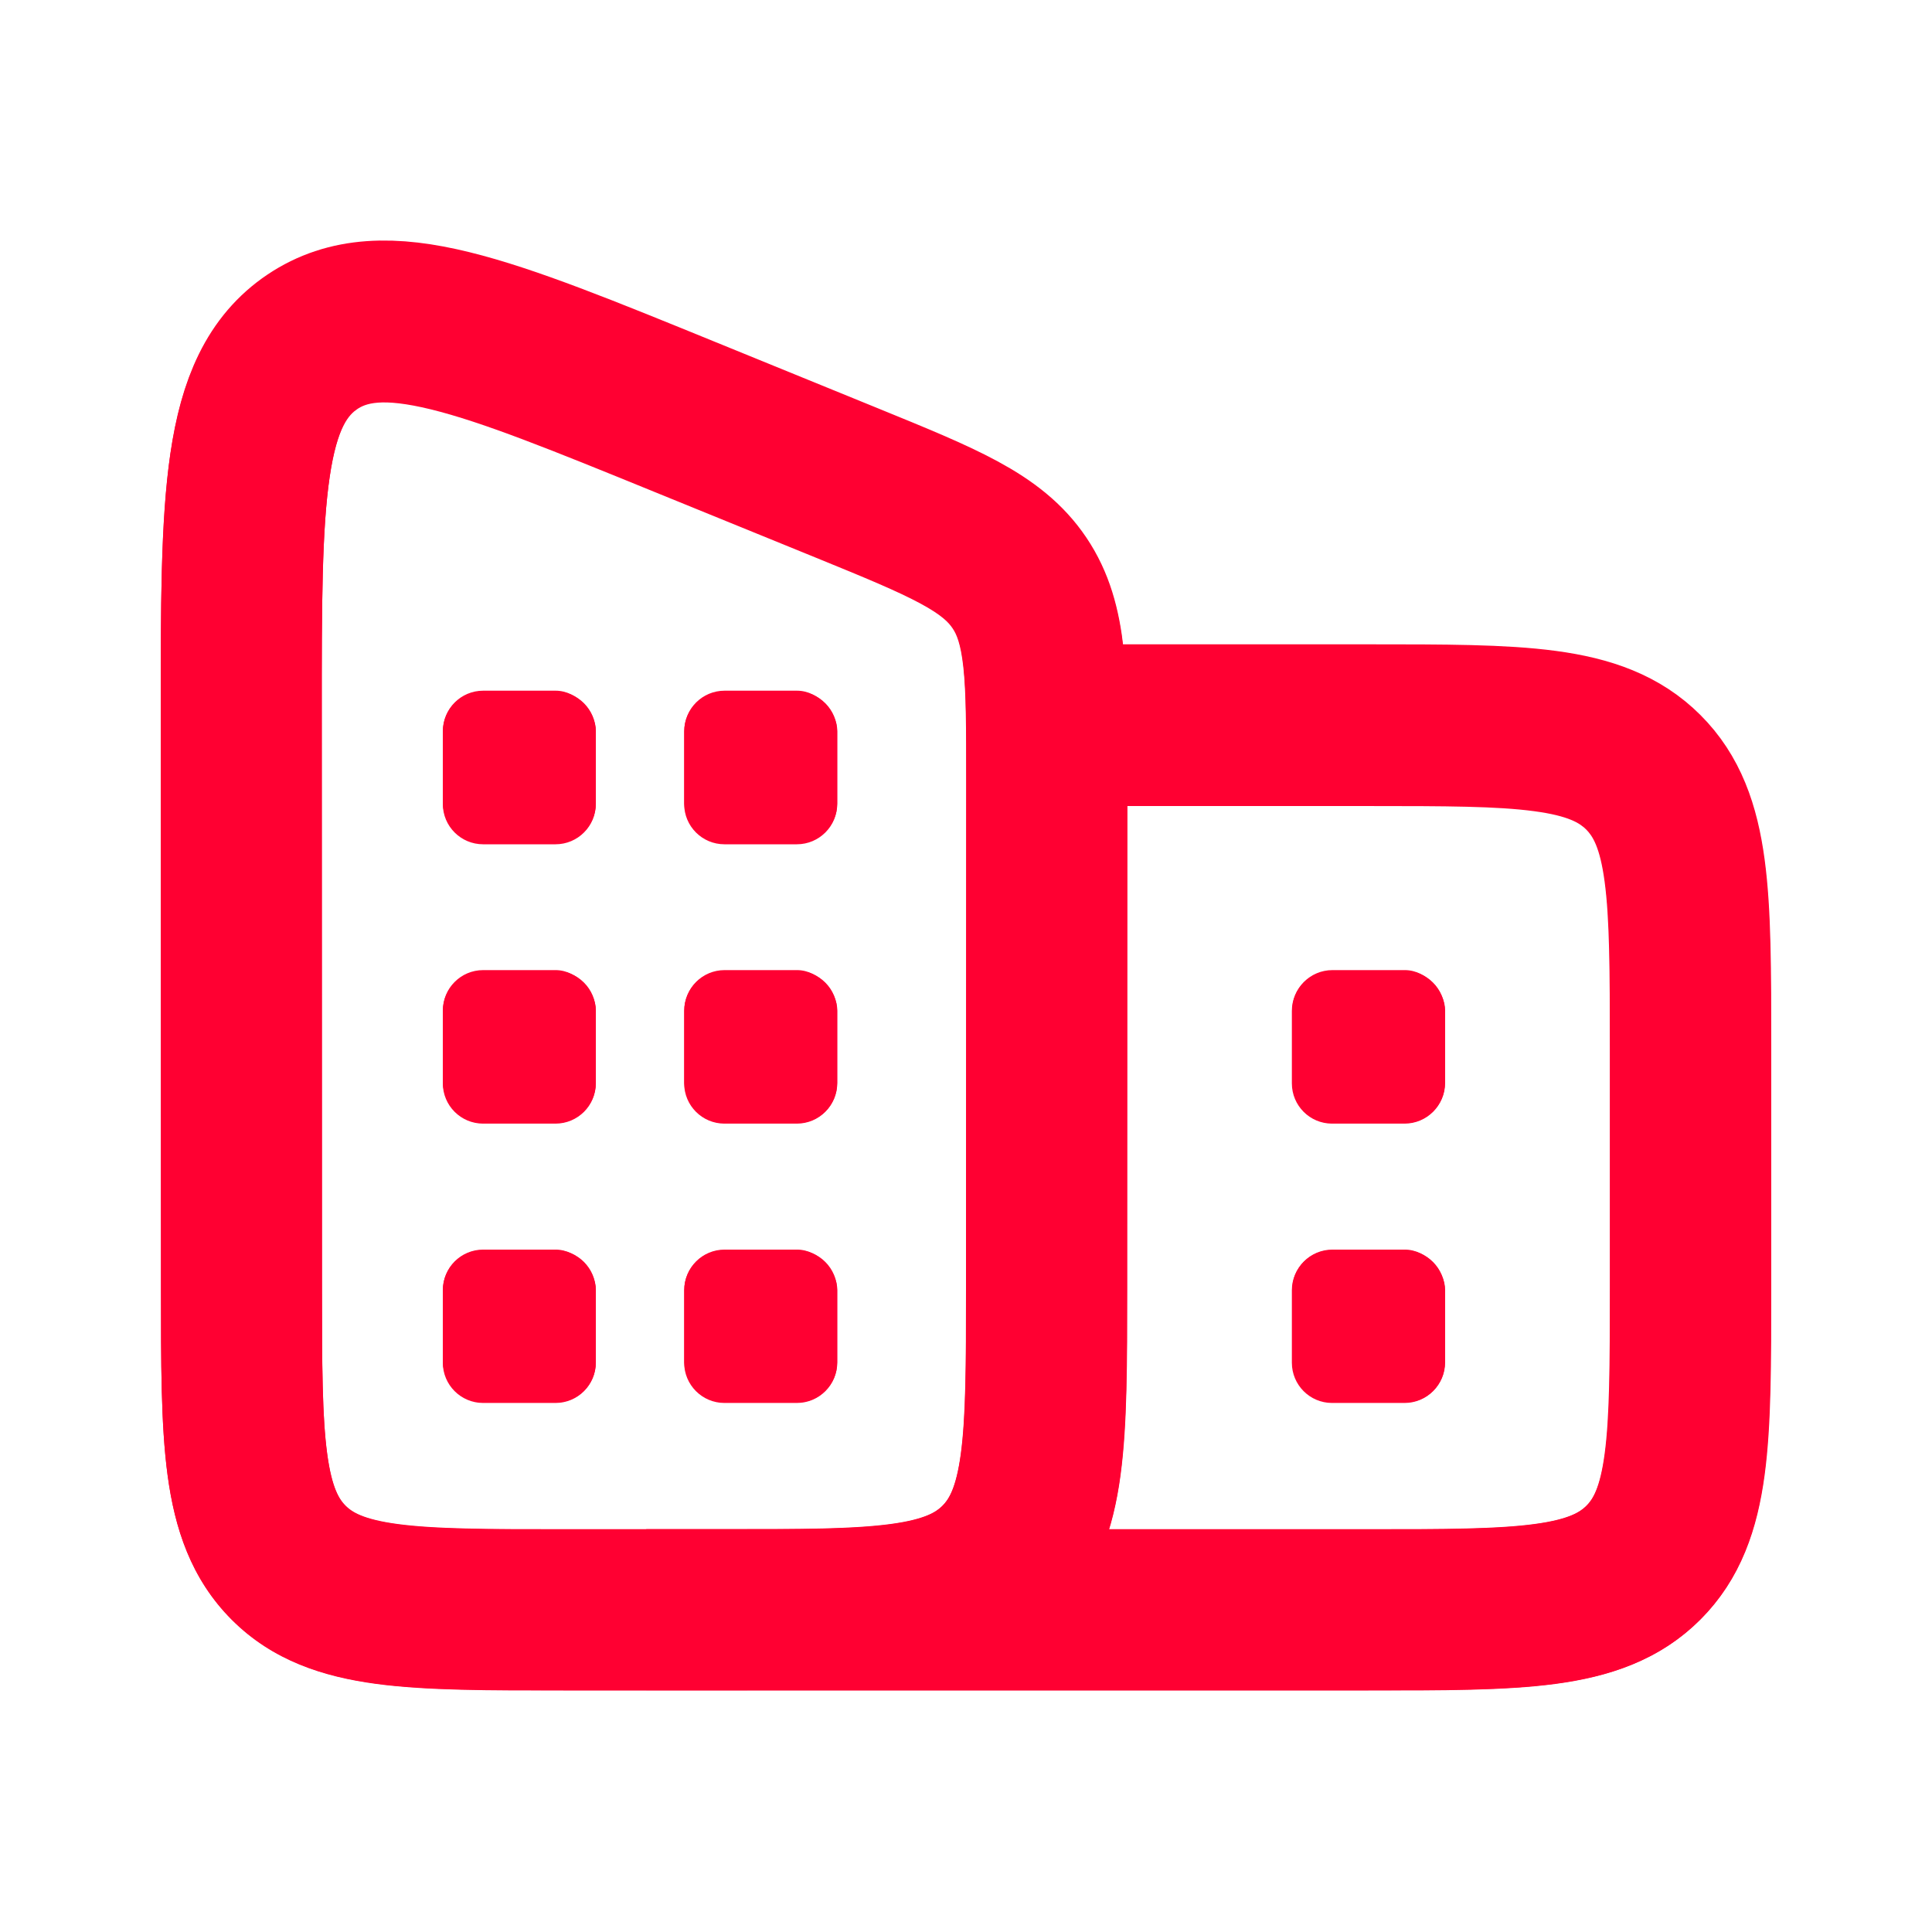<svg width="24" height="24" viewBox="0 0 24 24" fill="none" xmlns="http://www.w3.org/2000/svg">
<path d="M2.997 8.879C2.996 6.184 2.996 4.836 3.88 4.241C4.765 3.647 6.012 4.156 8.508 5.174L10.516 5.993C11.723 6.485 12.326 6.731 12.666 7.237C13.006 7.743 13.006 8.395 13.005 9.698L13.003 15.998C13.002 17.883 13.002 18.825 12.416 19.411C11.83 19.996 10.888 19.996 9.003 19.996H7C5.115 19.996 4.172 19.996 3.586 19.411C3.001 18.825 3 17.883 3 15.998L2.997 8.879Z" stroke="#FF0032" stroke-width="2"/>
<path d="M13.001 9.004H17.003C18.888 9.004 19.831 9.004 20.417 9.59C21.003 10.175 21.003 11.118 21.003 13.004V15.996C21.003 17.882 21.003 18.825 20.417 19.41C19.831 19.996 18.888 19.996 17.003 19.996H8.028" stroke="#FF0032" stroke-width="2"/>
<rect x="16.052" y="12.051" width="1.9" height="1.9" rx="0.5" fill="#FF0032"/>
<rect x="16.052" y="15.523" width="1.9" height="1.9" rx="0.5" fill="#FF0032"/>
<rect x="8.501" y="12.051" width="1.9" height="1.9" rx="0.5" fill="#FF0032"/>
<rect x="8.501" y="8.58" width="1.9" height="1.9" rx="0.5" fill="#FF0032"/>
<rect x="8.501" y="15.523" width="1.9" height="1.9" rx="0.5" fill="#FF0032"/>
<rect x="5.502" y="12.051" width="1.9" height="1.9" rx="0.5" fill="#FF0032"/>
<rect x="5.502" y="8.58" width="1.9" height="1.9" rx="0.5" fill="#FF0032"/>
<rect x="5.502" y="15.523" width="1.9" height="1.9" rx="0.5" fill="#FF0032"/>
<path d="M3.322 3.423C4.109 2.894 4.985 2.937 5.827 3.144C6.65 3.345 7.667 3.762 8.884 4.258L10.891 5.077C11.474 5.315 11.986 5.523 12.389 5.741C12.813 5.971 13.2 6.255 13.493 6.69C13.774 7.108 13.892 7.554 13.948 8.013H16.999C17.913 8.013 18.699 8.011 19.325 8.095C19.98 8.184 20.609 8.383 21.118 8.892C21.628 9.401 21.827 10.029 21.915 10.684C21.999 11.311 21.997 12.097 21.997 13.011V16.002C21.997 16.916 21.999 17.703 21.915 18.329C21.827 18.984 21.628 19.612 21.118 20.122C20.609 20.631 19.98 20.83 19.325 20.918C18.699 21.002 17.913 21 16.999 21H6.999C6.085 21 5.298 21.002 4.672 20.918C4.017 20.83 3.388 20.631 2.879 20.122C2.37 19.612 2.17 18.984 2.082 18.329C1.998 17.703 2 16.917 2 16.004L1.997 8.888C1.997 7.574 1.994 6.475 2.117 5.637C2.244 4.779 2.535 3.952 3.322 3.423ZM5.351 5.085C4.725 4.932 4.535 5.017 4.438 5.082C4.341 5.148 4.189 5.291 4.095 5.928C3.998 6.586 3.996 7.508 3.997 8.887L3.999 16.003C4 16.973 4.002 17.601 4.064 18.063C4.122 18.495 4.216 18.632 4.292 18.708C4.368 18.784 4.505 18.878 4.938 18.936C5.4 18.999 6.028 19.001 6.999 19.001H9.001C9.971 19.001 10.599 18.998 11.061 18.936C11.494 18.878 11.63 18.784 11.706 18.708C11.782 18.632 11.876 18.496 11.935 18.063C11.997 17.601 12 16.973 12 16.003L12.002 9.706C12.002 9.034 12.002 8.609 11.967 8.287C11.934 7.99 11.881 7.875 11.833 7.805C11.786 7.734 11.7 7.641 11.437 7.499C11.152 7.345 10.759 7.182 10.136 6.928L8.128 6.11C6.851 5.589 5.996 5.243 5.351 5.085ZM13.999 16.004C13.999 16.918 14.001 17.704 13.916 18.33C13.886 18.558 13.84 18.783 13.774 19.001H16.999C17.969 19.001 18.596 18.998 19.058 18.936C19.492 18.878 19.629 18.784 19.705 18.708C19.781 18.632 19.875 18.496 19.933 18.063C19.995 17.601 19.998 16.973 19.998 16.002V13.011C19.998 12.041 19.995 11.413 19.933 10.951C19.875 10.518 19.781 10.382 19.705 10.305C19.629 10.229 19.492 10.135 19.058 10.077C18.596 10.015 17.969 10.013 16.999 10.013H14.001L13.999 16.004ZM6.901 15.53C7.177 15.53 7.401 15.754 7.401 16.029V16.928C7.401 17.204 7.177 17.428 6.901 17.428H6.001C5.725 17.428 5.501 17.204 5.501 16.928V16.029C5.501 15.754 5.725 15.53 6.001 15.53H6.901ZM9.899 15.53C10.175 15.53 10.399 15.754 10.399 16.029V16.928C10.399 17.204 10.175 17.428 9.899 17.428H8.999C8.723 17.428 8.499 17.204 8.499 16.928V16.029C8.499 15.754 8.723 15.53 8.999 15.53H9.899ZM17.448 15.53C17.724 15.53 17.948 15.754 17.948 16.029V16.928C17.948 17.204 17.724 17.428 17.448 17.428H16.547C16.271 17.428 16.048 17.204 16.048 16.928V16.029C16.048 15.754 16.271 15.53 16.547 15.53H17.448ZM6.901 12.06C7.177 12.06 7.401 12.283 7.401 12.559V13.458C7.401 13.734 7.177 13.958 6.901 13.958H6.001C5.725 13.958 5.501 13.734 5.501 13.458V12.559C5.501 12.283 5.725 12.06 6.001 12.06H6.901ZM9.899 12.06C10.175 12.06 10.399 12.283 10.399 12.559V13.458C10.399 13.734 10.175 13.958 9.899 13.958H8.999C8.723 13.958 8.499 13.734 8.499 13.458V12.559C8.499 12.283 8.723 12.06 8.999 12.06H9.899ZM17.448 12.06C17.724 12.06 17.948 12.283 17.948 12.559V13.458C17.948 13.734 17.724 13.958 17.448 13.958H16.547C16.271 13.958 16.048 13.734 16.048 13.458V12.559C16.048 12.283 16.271 12.06 16.547 12.06H17.448ZM6.901 8.589C7.177 8.59 7.401 8.813 7.401 9.089V9.988C7.401 10.264 7.177 10.488 6.901 10.488H6.001C5.725 10.488 5.501 10.264 5.501 9.988V9.089C5.501 8.813 5.725 8.589 6.001 8.589H6.901ZM9.899 8.589C10.175 8.59 10.399 8.813 10.399 9.089V9.988C10.399 10.264 10.175 10.488 9.899 10.488H8.999C8.723 10.488 8.499 10.264 8.499 9.988V9.089C8.499 8.813 8.723 8.589 8.999 8.589H9.899Z" fill="#FF0032"/>
</svg>

